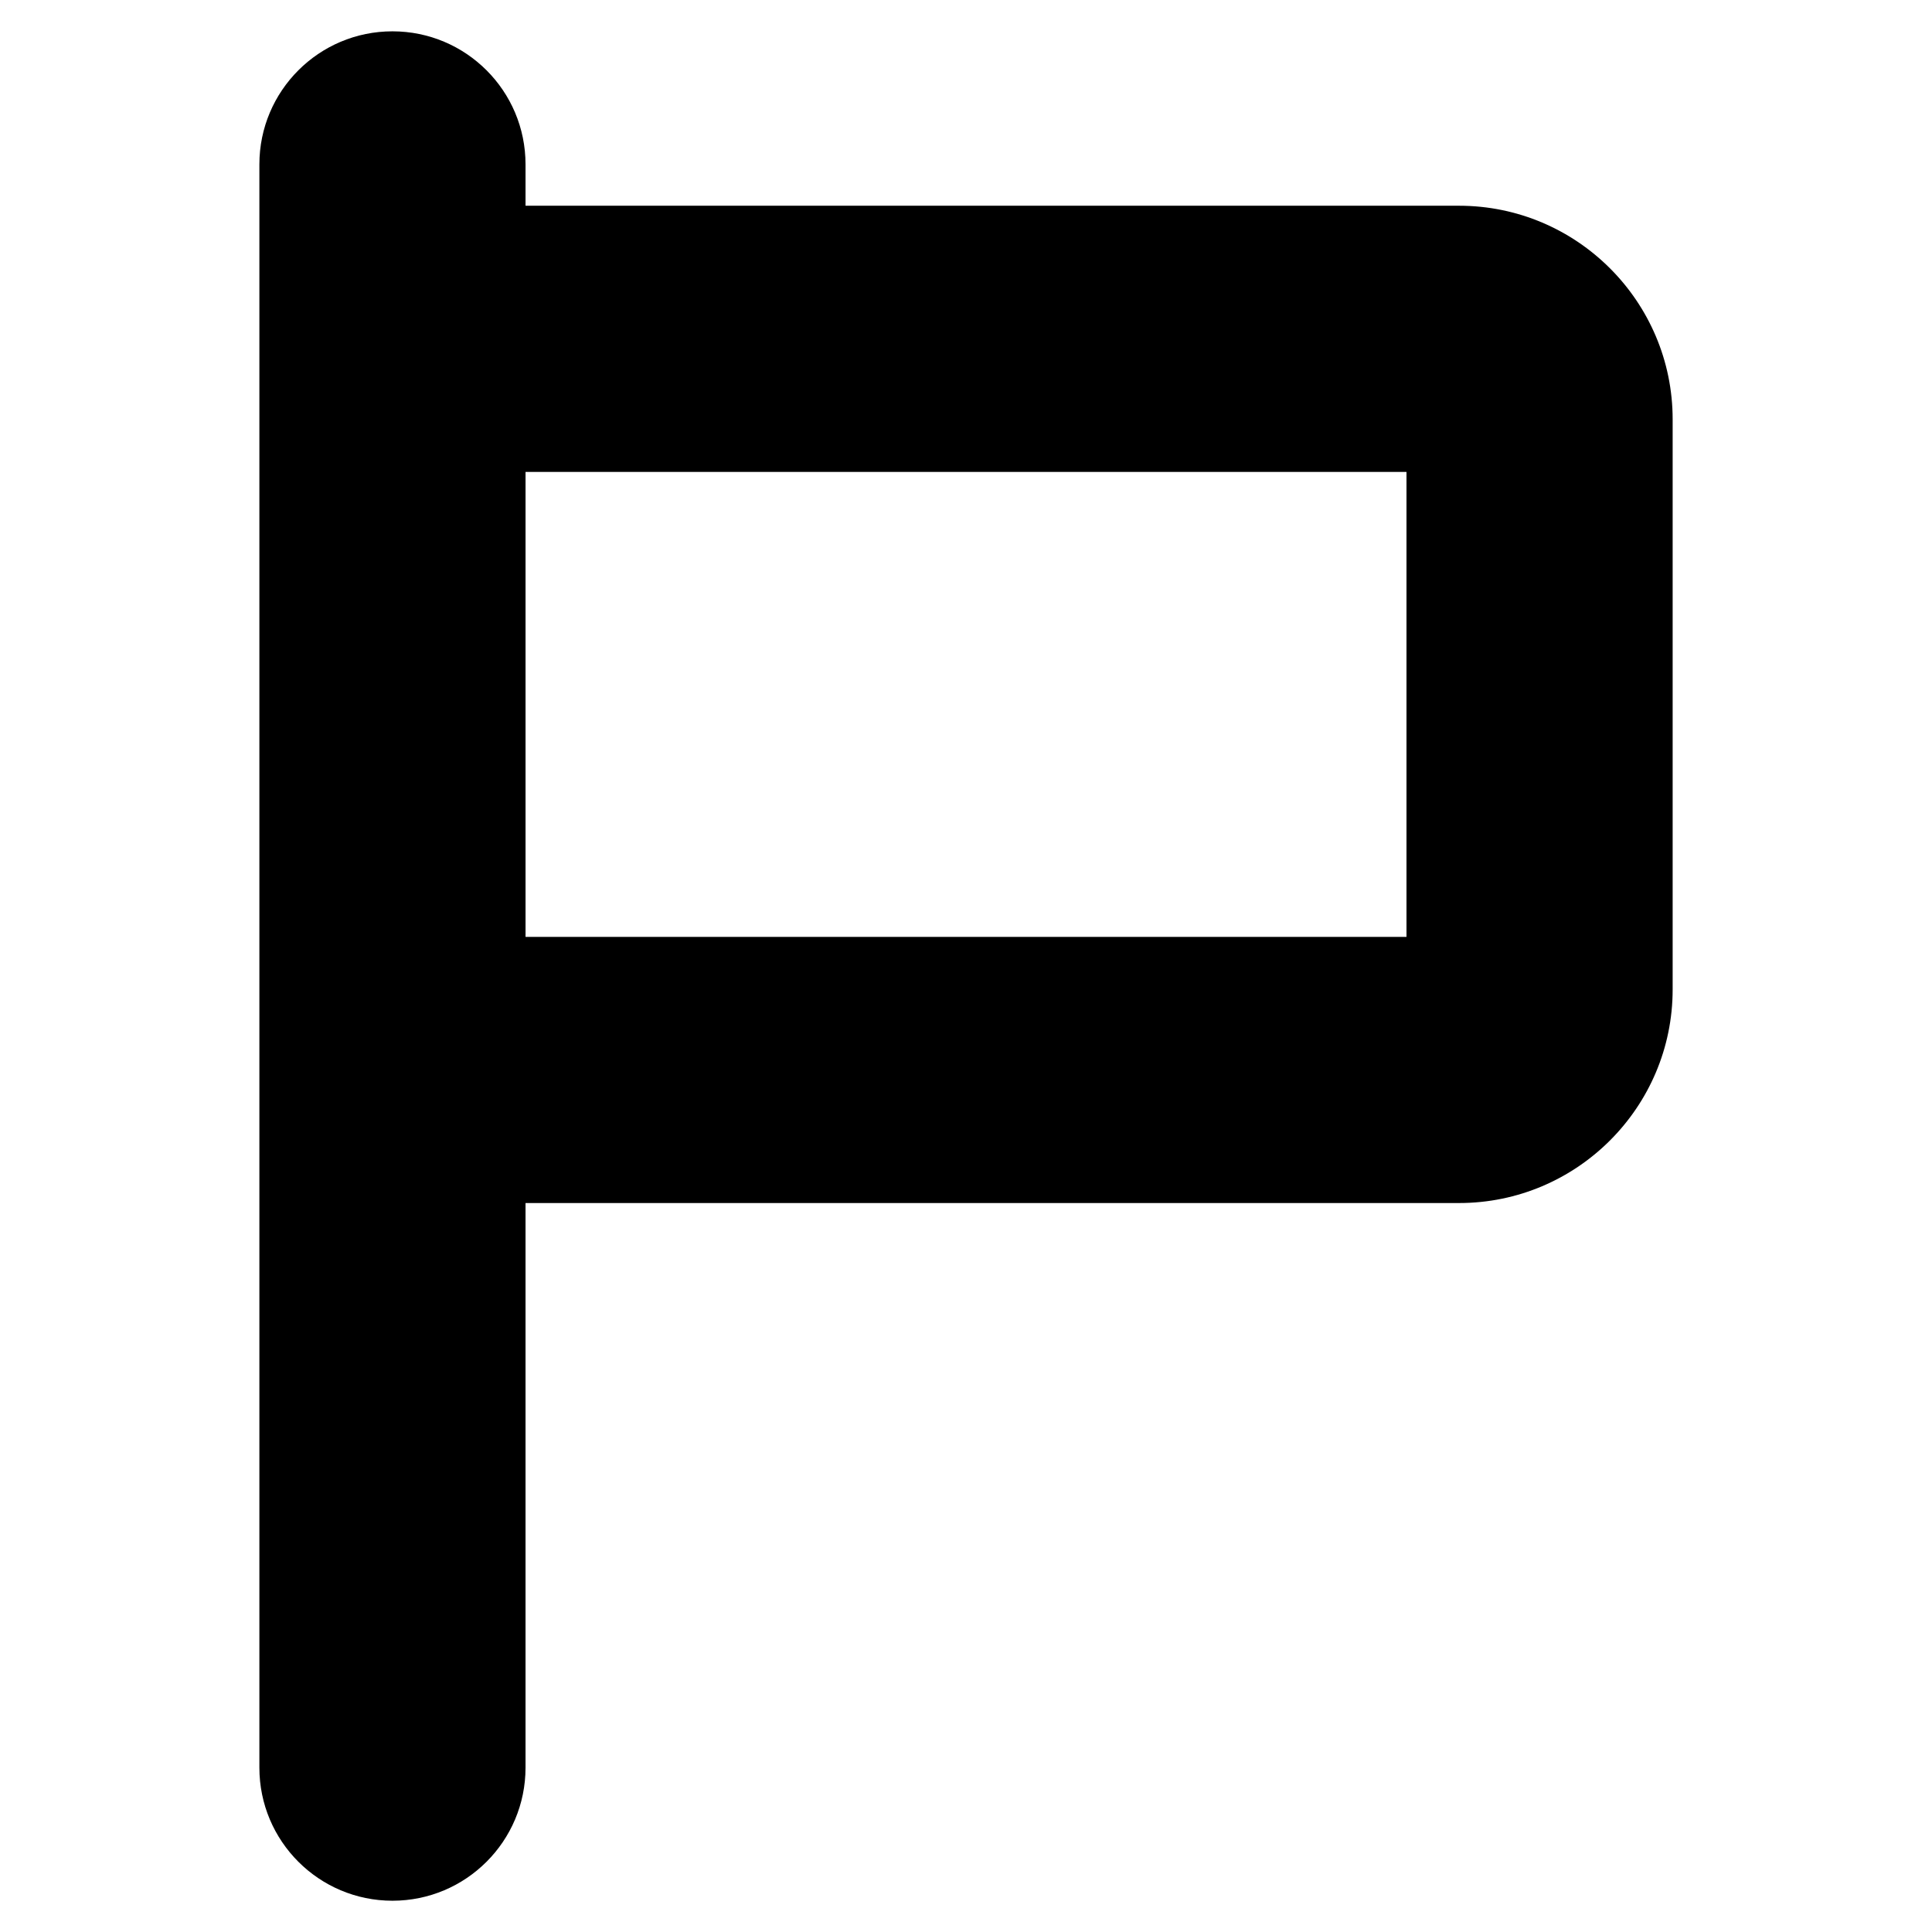 <?xml version="1.0" encoding="UTF-8"?>
<!-- Uploaded to: SVG Repo, www.svgrepo.com, Generator: SVG Repo Mixer Tools -->
<svg fill="#000000" width="800px" height="800px" version="1.1" viewBox="144 144 512 512" xmlns="http://www.w3.org/2000/svg">
 <path d="m530.67 198.52h-247.4v-10.953c0-19.477-15.789-35.266-35.266-35.266s-35.266 15.789-35.266 35.266v424.88c0 19.477 15.789 35.266 35.266 35.266s35.266-15.789 35.266-35.266v-149.63h247.4c31.215 0 56.598-25.391 56.598-56.586v-151.11c0-31.207-25.395-56.598-56.598-56.598zm-13.938 193.77h-233.46v-123.23h233.46z"/>
</svg>